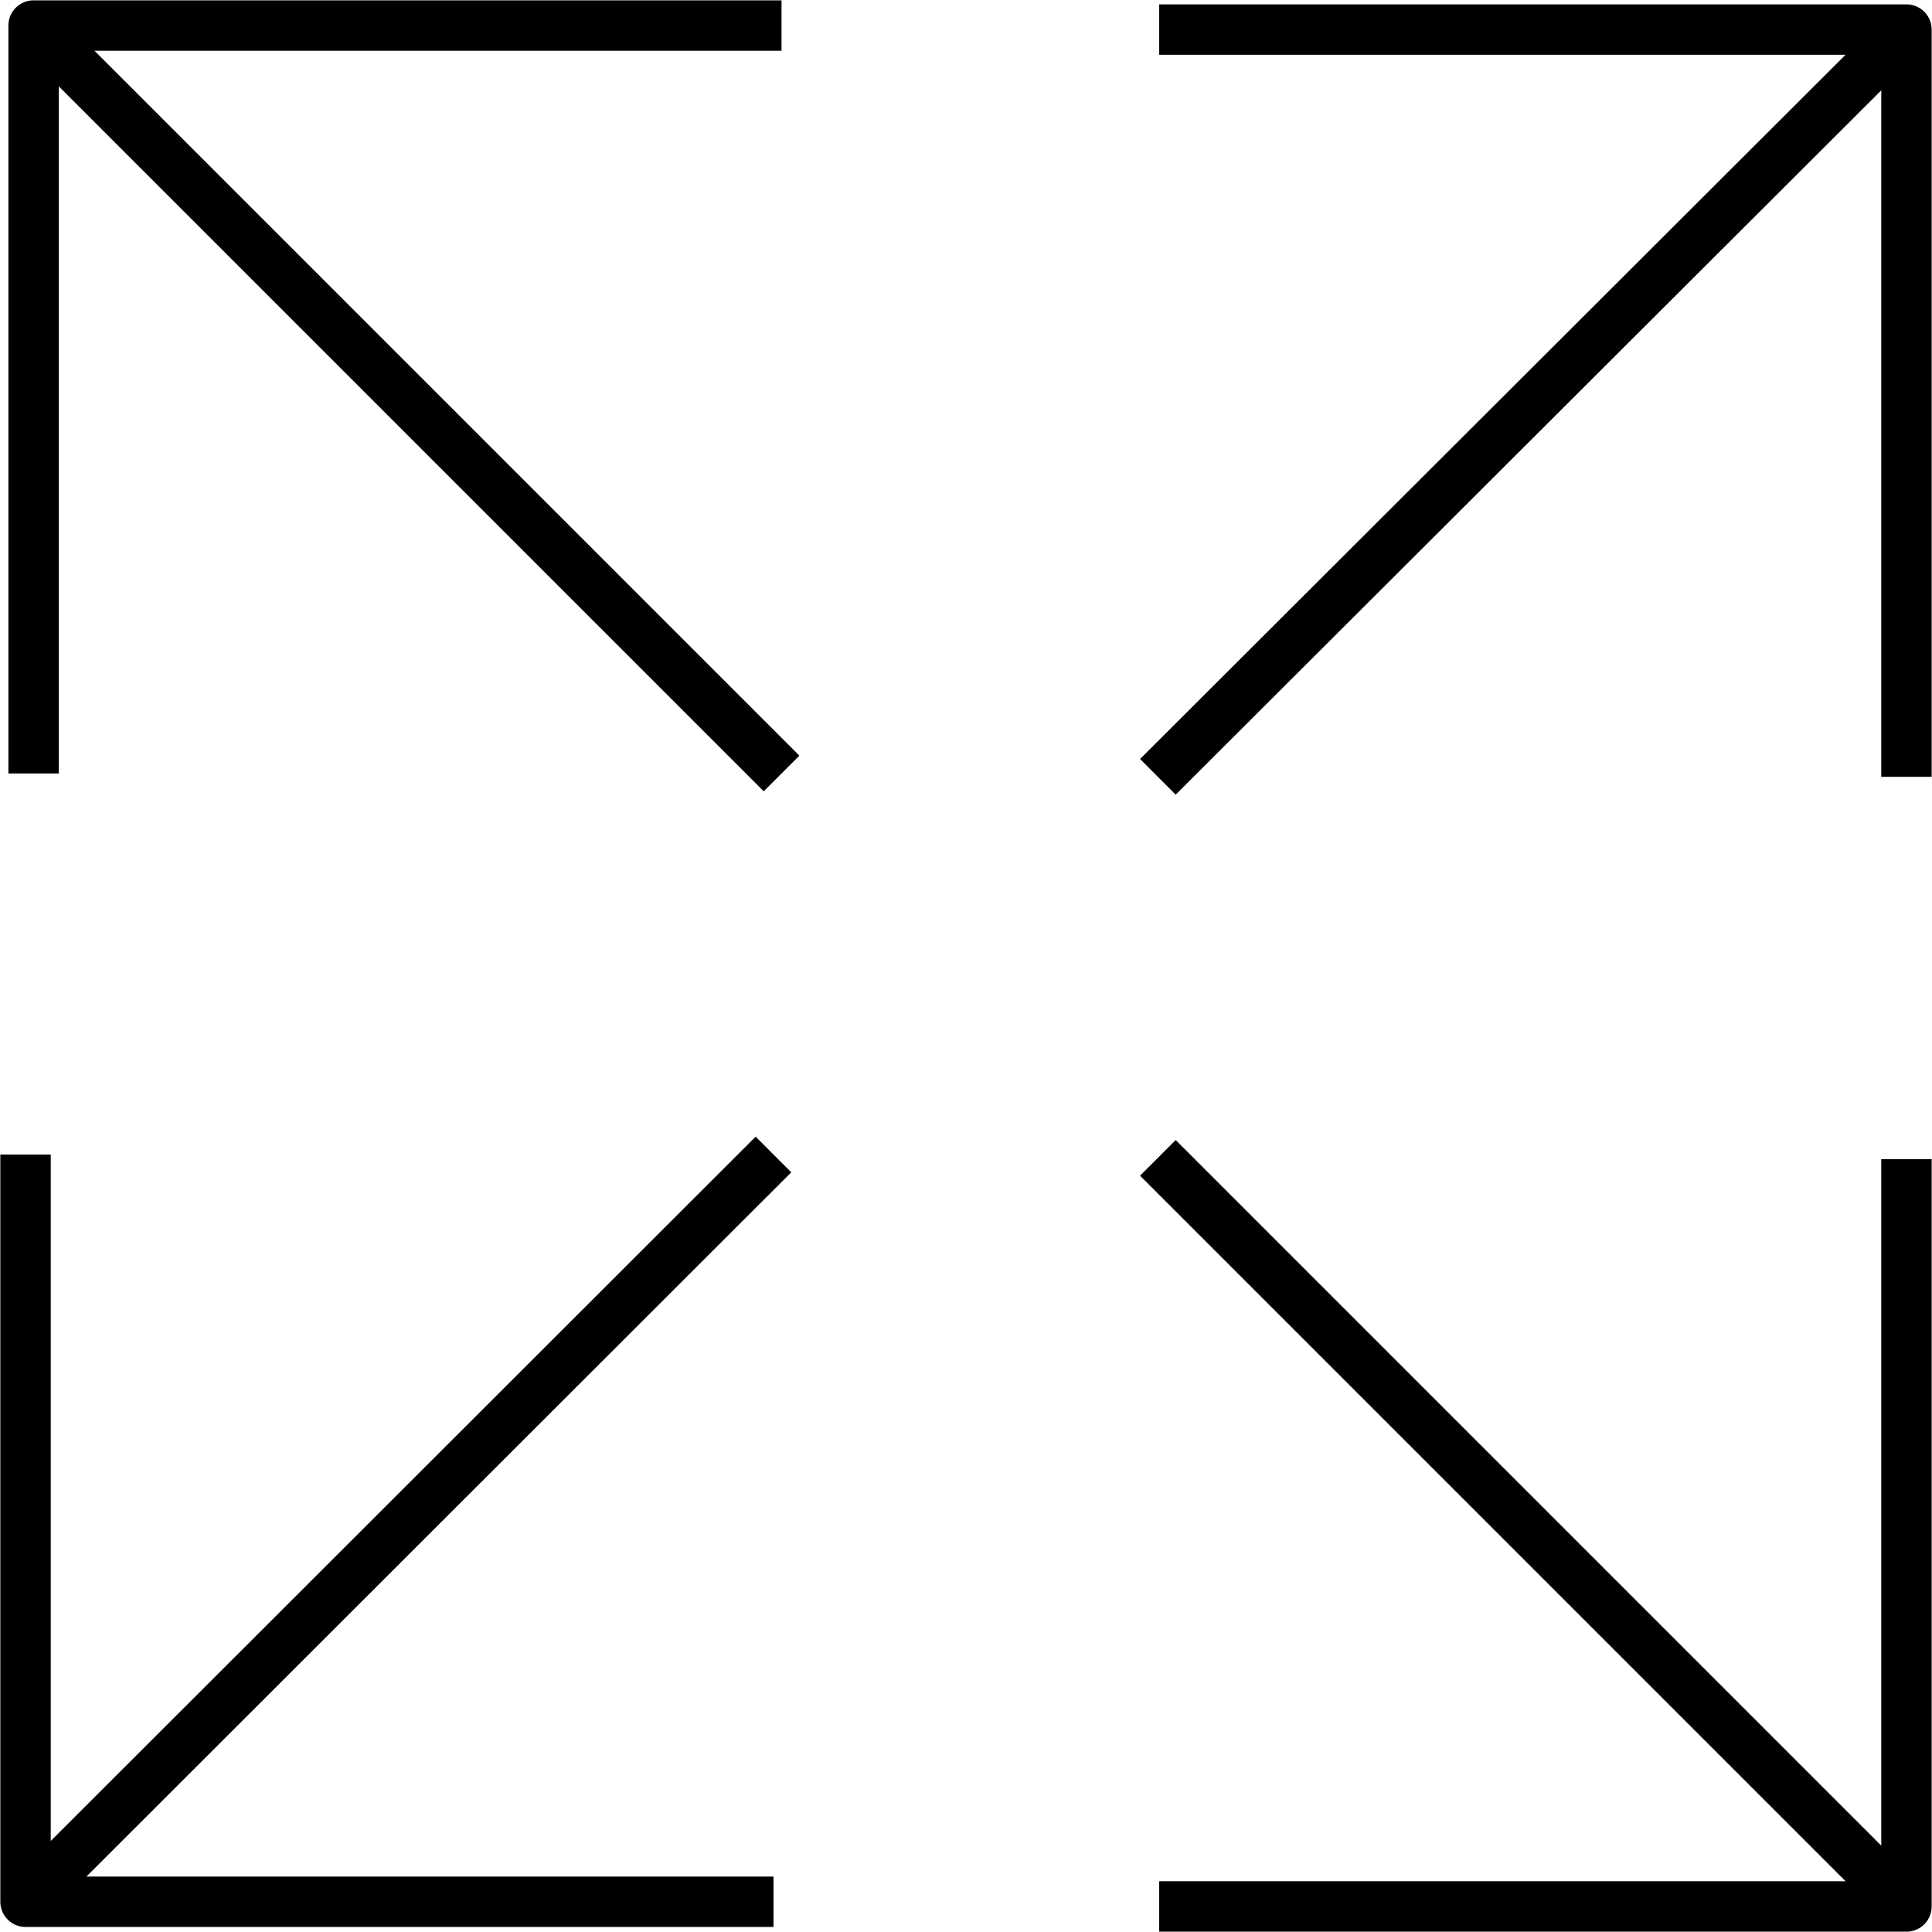 <?xml version="1.0" encoding="UTF-8"?><svg id="Capa_2" xmlns="http://www.w3.org/2000/svg" viewBox="0 0 28.75 28.75"><g id="Capa_1-2"><g id="Capa_2-2"><g id="Layer_1"><line x1="17.23" y1="11.56" x2="28.37" y2=".44" style="fill:none; stroke:#000; stroke-linejoin:round; stroke-width:.75px;"/><polyline points="17.25 .44 28.37 .44 28.37 11.56" style="fill:none; stroke:#000; stroke-linejoin:round; stroke-width:.75px;"/><line x1="11.51" y1="17.18" x2=".38" y2="28.3" style="fill:none; stroke:#000; stroke-linejoin:round; stroke-width:.75px;"/><polyline points="11.51 28.3 .38 28.3 .38 17.18" style="fill:none; stroke:#000; stroke-linejoin:round; stroke-width:.75px;"/><line x1="17.23" y1="17.23" x2="28.37" y2="28.37" style="fill:none; stroke:#000; stroke-linejoin:round; stroke-width:.75px;"/><polyline points="28.37 17.25 28.37 28.37 17.25 28.37" style="fill:none; stroke:#000; stroke-linejoin:round; stroke-width:.75px;"/><line x1="11.63" y1="11.51" x2=".5" y2=".38" style="fill:none; stroke:#000; stroke-linejoin:round; stroke-width:.75px;"/><polyline points=".5 11.51 .5 .38 11.63 .38" style="fill:none; stroke:#000; stroke-linejoin:round; stroke-width:.75px;"/></g></g></g></svg>